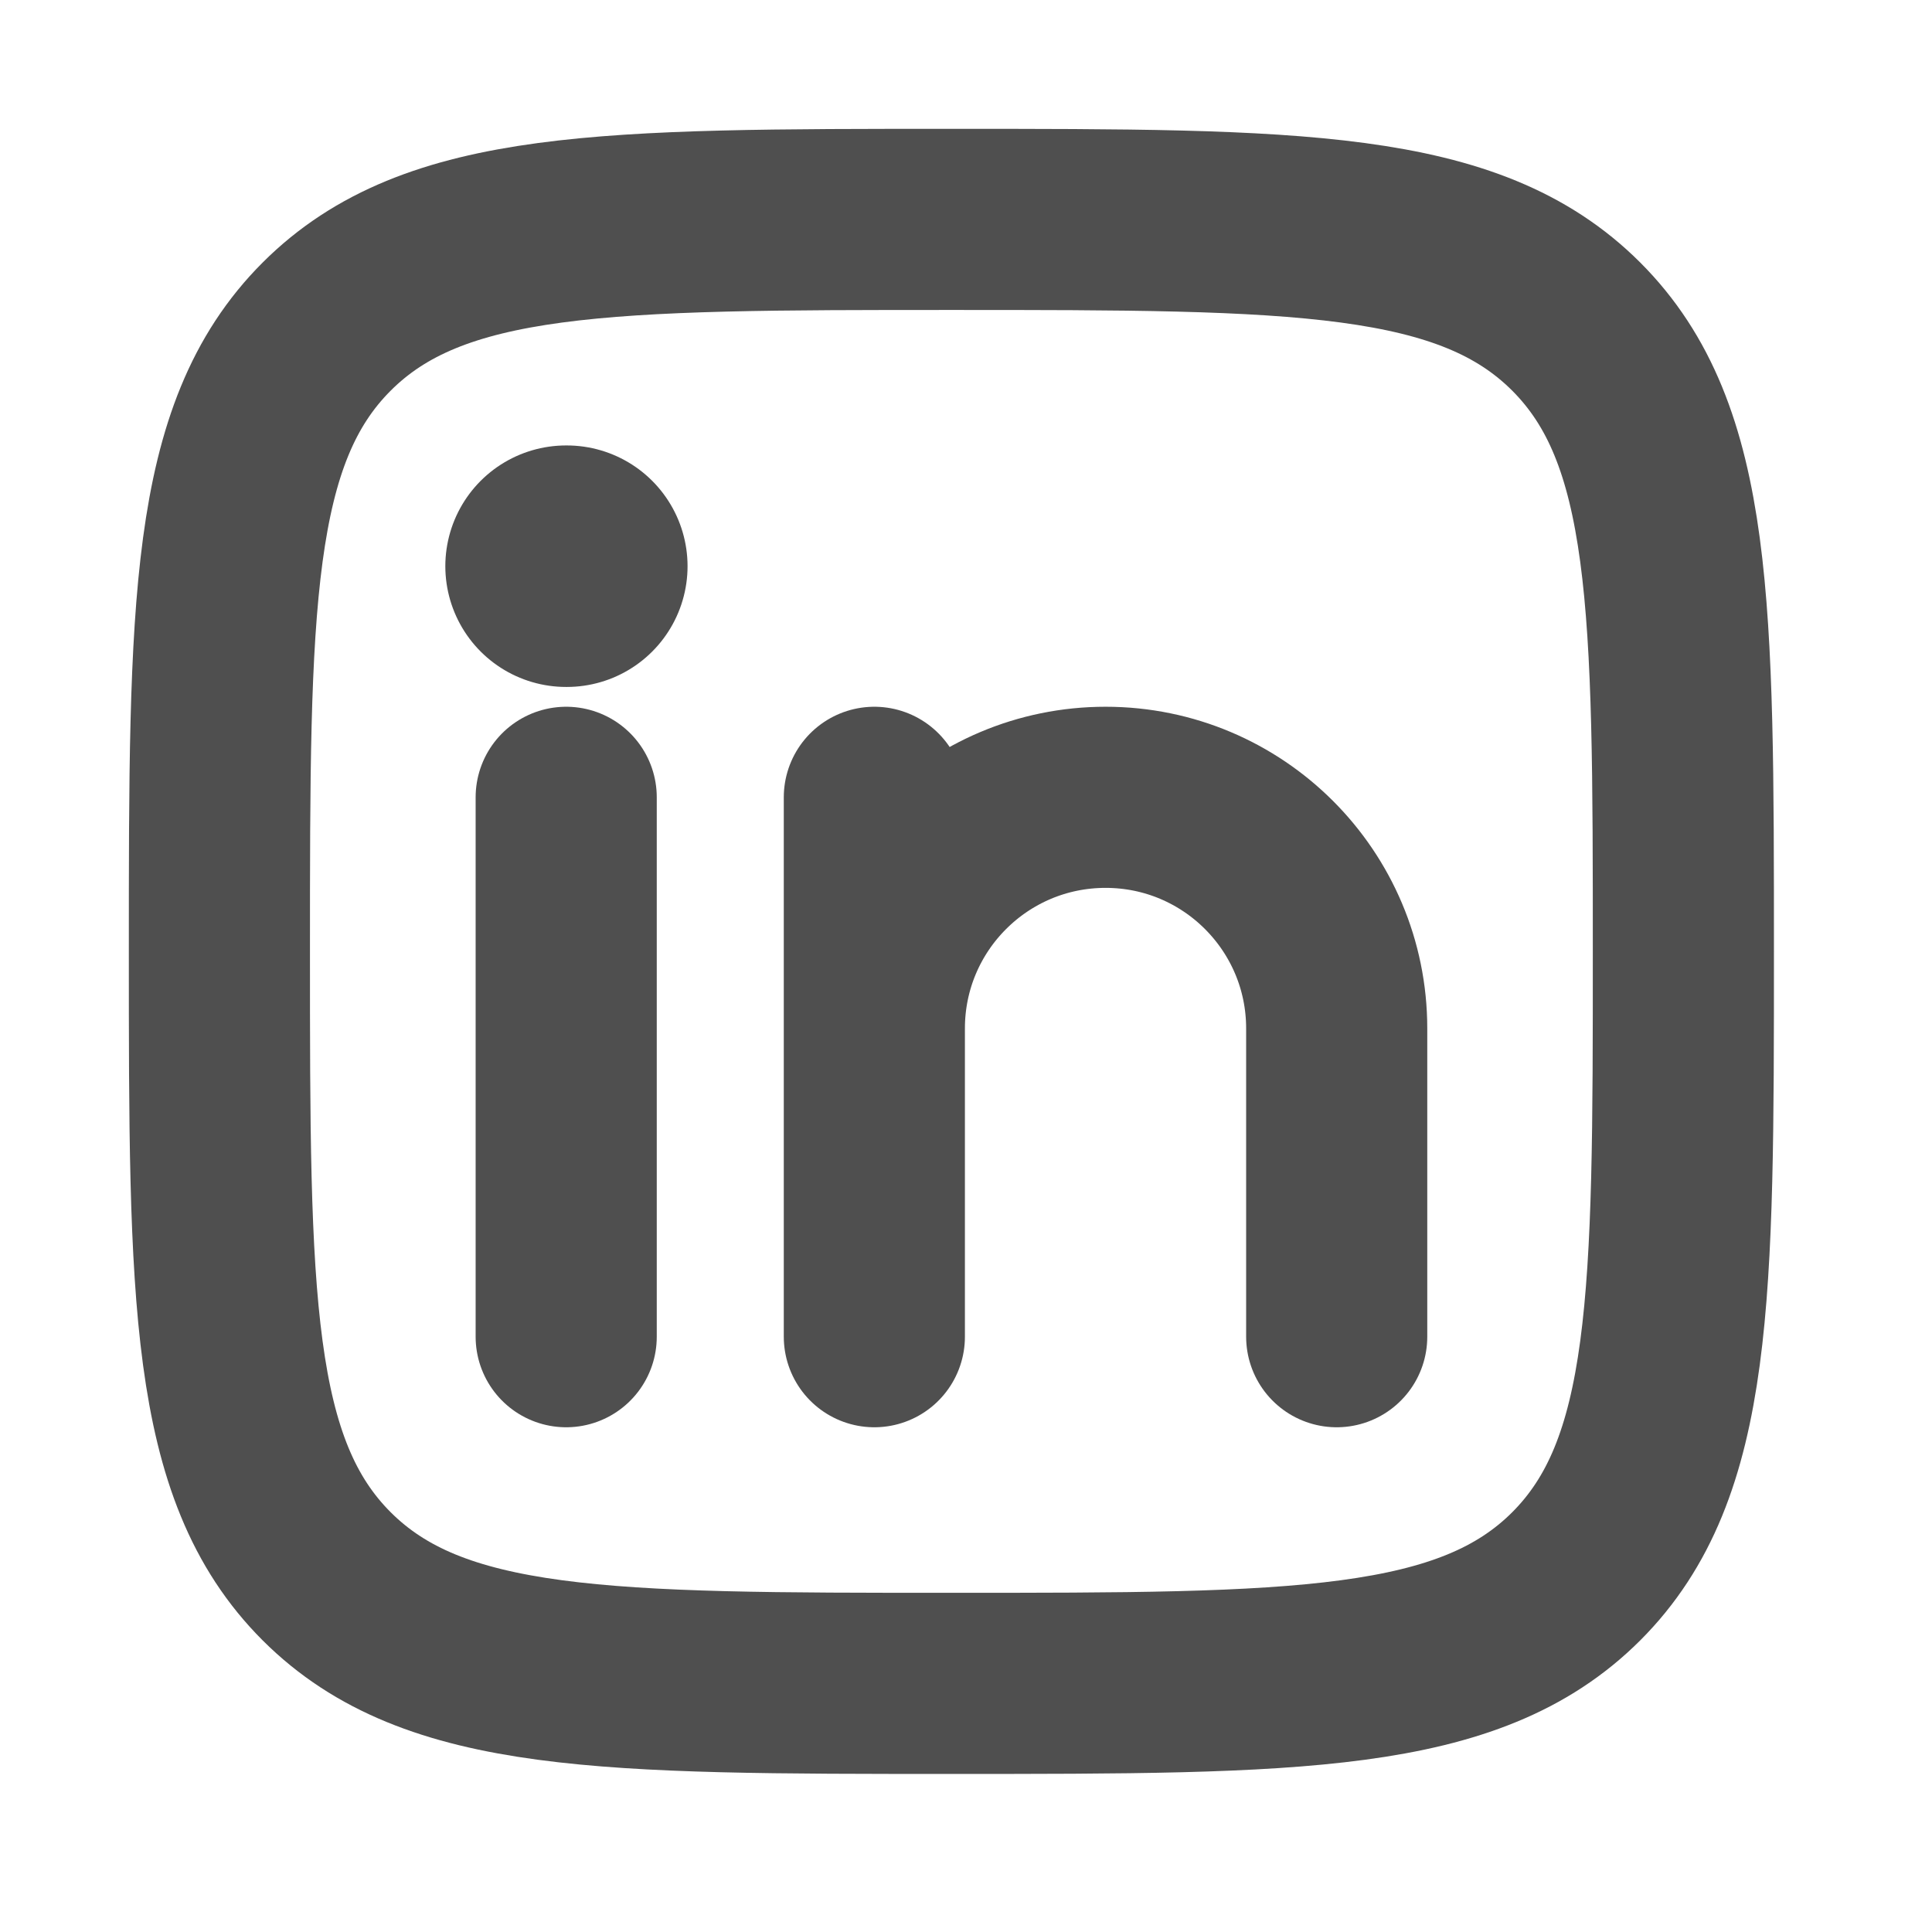 <svg width="16" height="16" viewBox="0 0 16 16" fill="none" xmlns="http://www.w3.org/2000/svg">
<path d="M4.689 6.603V11.07" stroke="#4F4F4F" stroke-width="1.5" stroke-linecap="round" stroke-linejoin="round"/>
<path d="M7.241 8.517V11.07M7.241 8.517C7.241 7.46 8.098 6.603 9.156 6.603C10.213 6.603 11.07 7.46 11.07 8.517V11.07M7.241 8.517V6.603" stroke="#4F4F4F" stroke-width="1.5" stroke-linecap="round" stroke-linejoin="round"/>
<path d="M4.694 4.689H4.688" stroke="#4F4F4F" stroke-width="2" stroke-linecap="round" stroke-linejoin="round"/>
<path d="M1.817 7.879C1.817 5.022 1.817 3.593 2.705 2.705C3.593 1.817 5.022 1.817 7.879 1.817C10.737 1.817 12.166 1.817 13.054 2.705C13.941 3.593 13.941 5.022 13.941 7.879C13.941 10.737 13.941 12.166 13.054 13.054C12.166 13.941 10.737 13.941 7.879 13.941C5.022 13.941 3.593 13.941 2.705 13.054C1.817 12.166 1.817 10.737 1.817 7.879Z" stroke="#4F4F4F" stroke-width="1.5" stroke-linejoin="round"/>
</svg>
